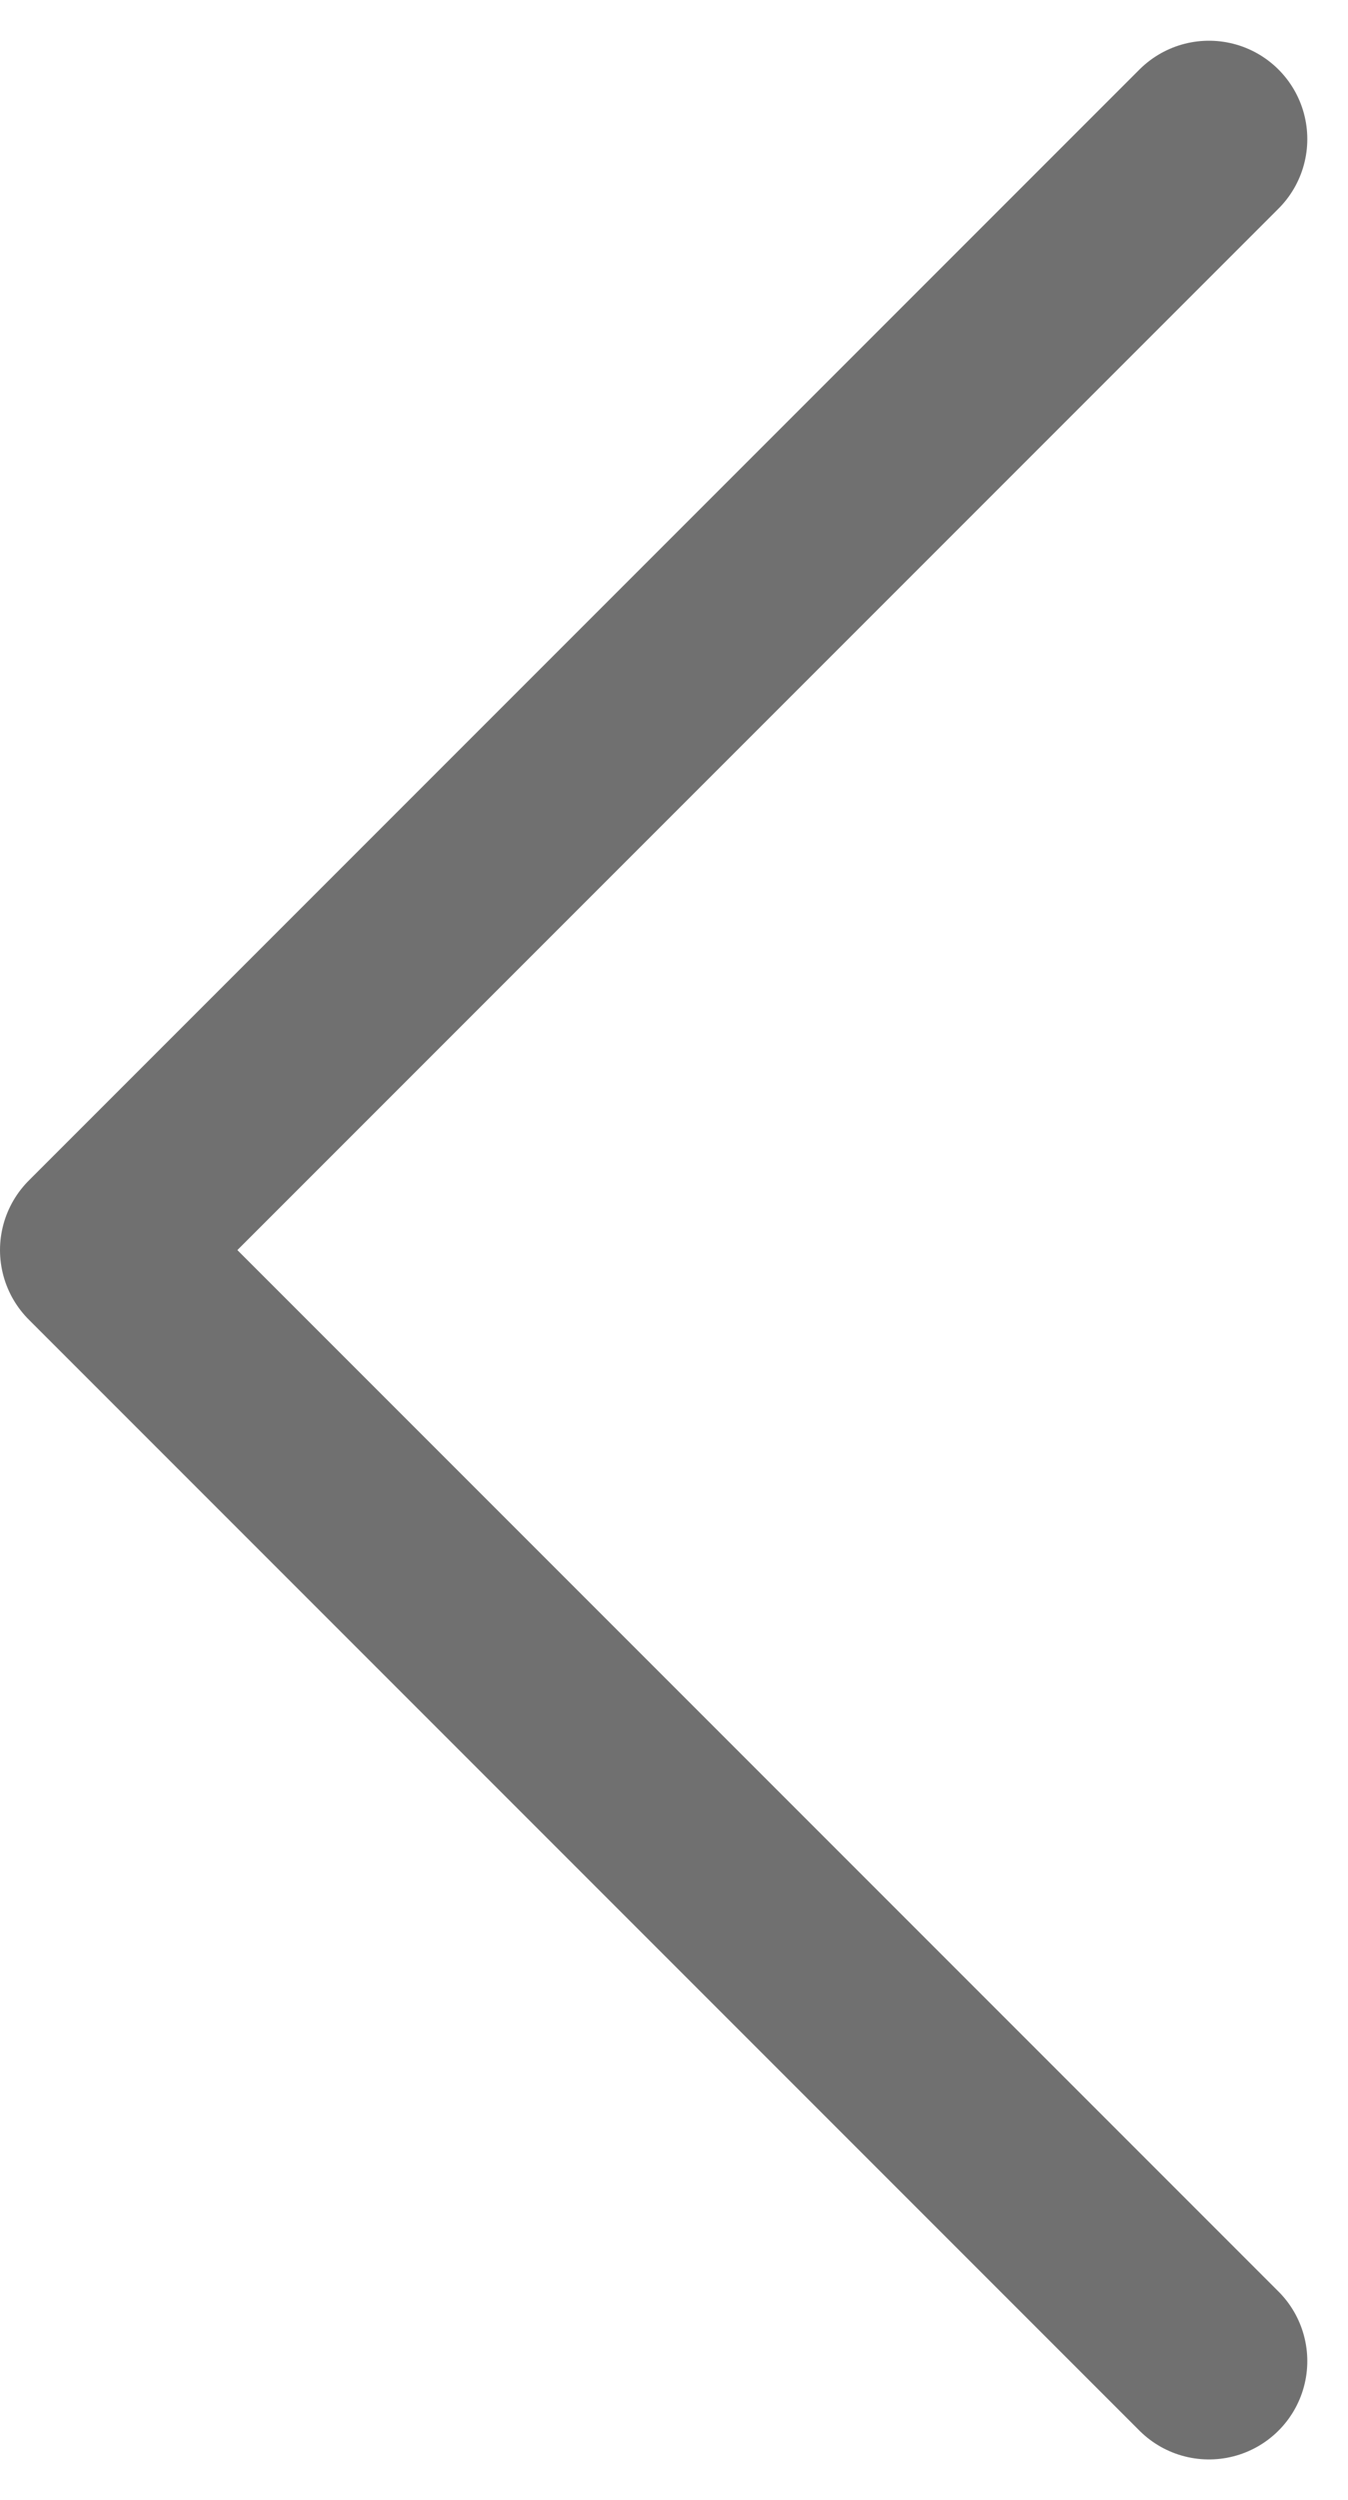 <svg xmlns="http://www.w3.org/2000/svg" width="20.565" height="38.131" viewBox="0 0 20.565 38.131">
  <path id="Path_16" data-name="Path 16" d="M1366-1020.995l-16.944,16.944L1366-987.107" transform="translate(-1347.556 1023.116)" fill="none" stroke="#707070" stroke-linecap="round" stroke-linejoin="round" stroke-width="3"/>
</svg>
